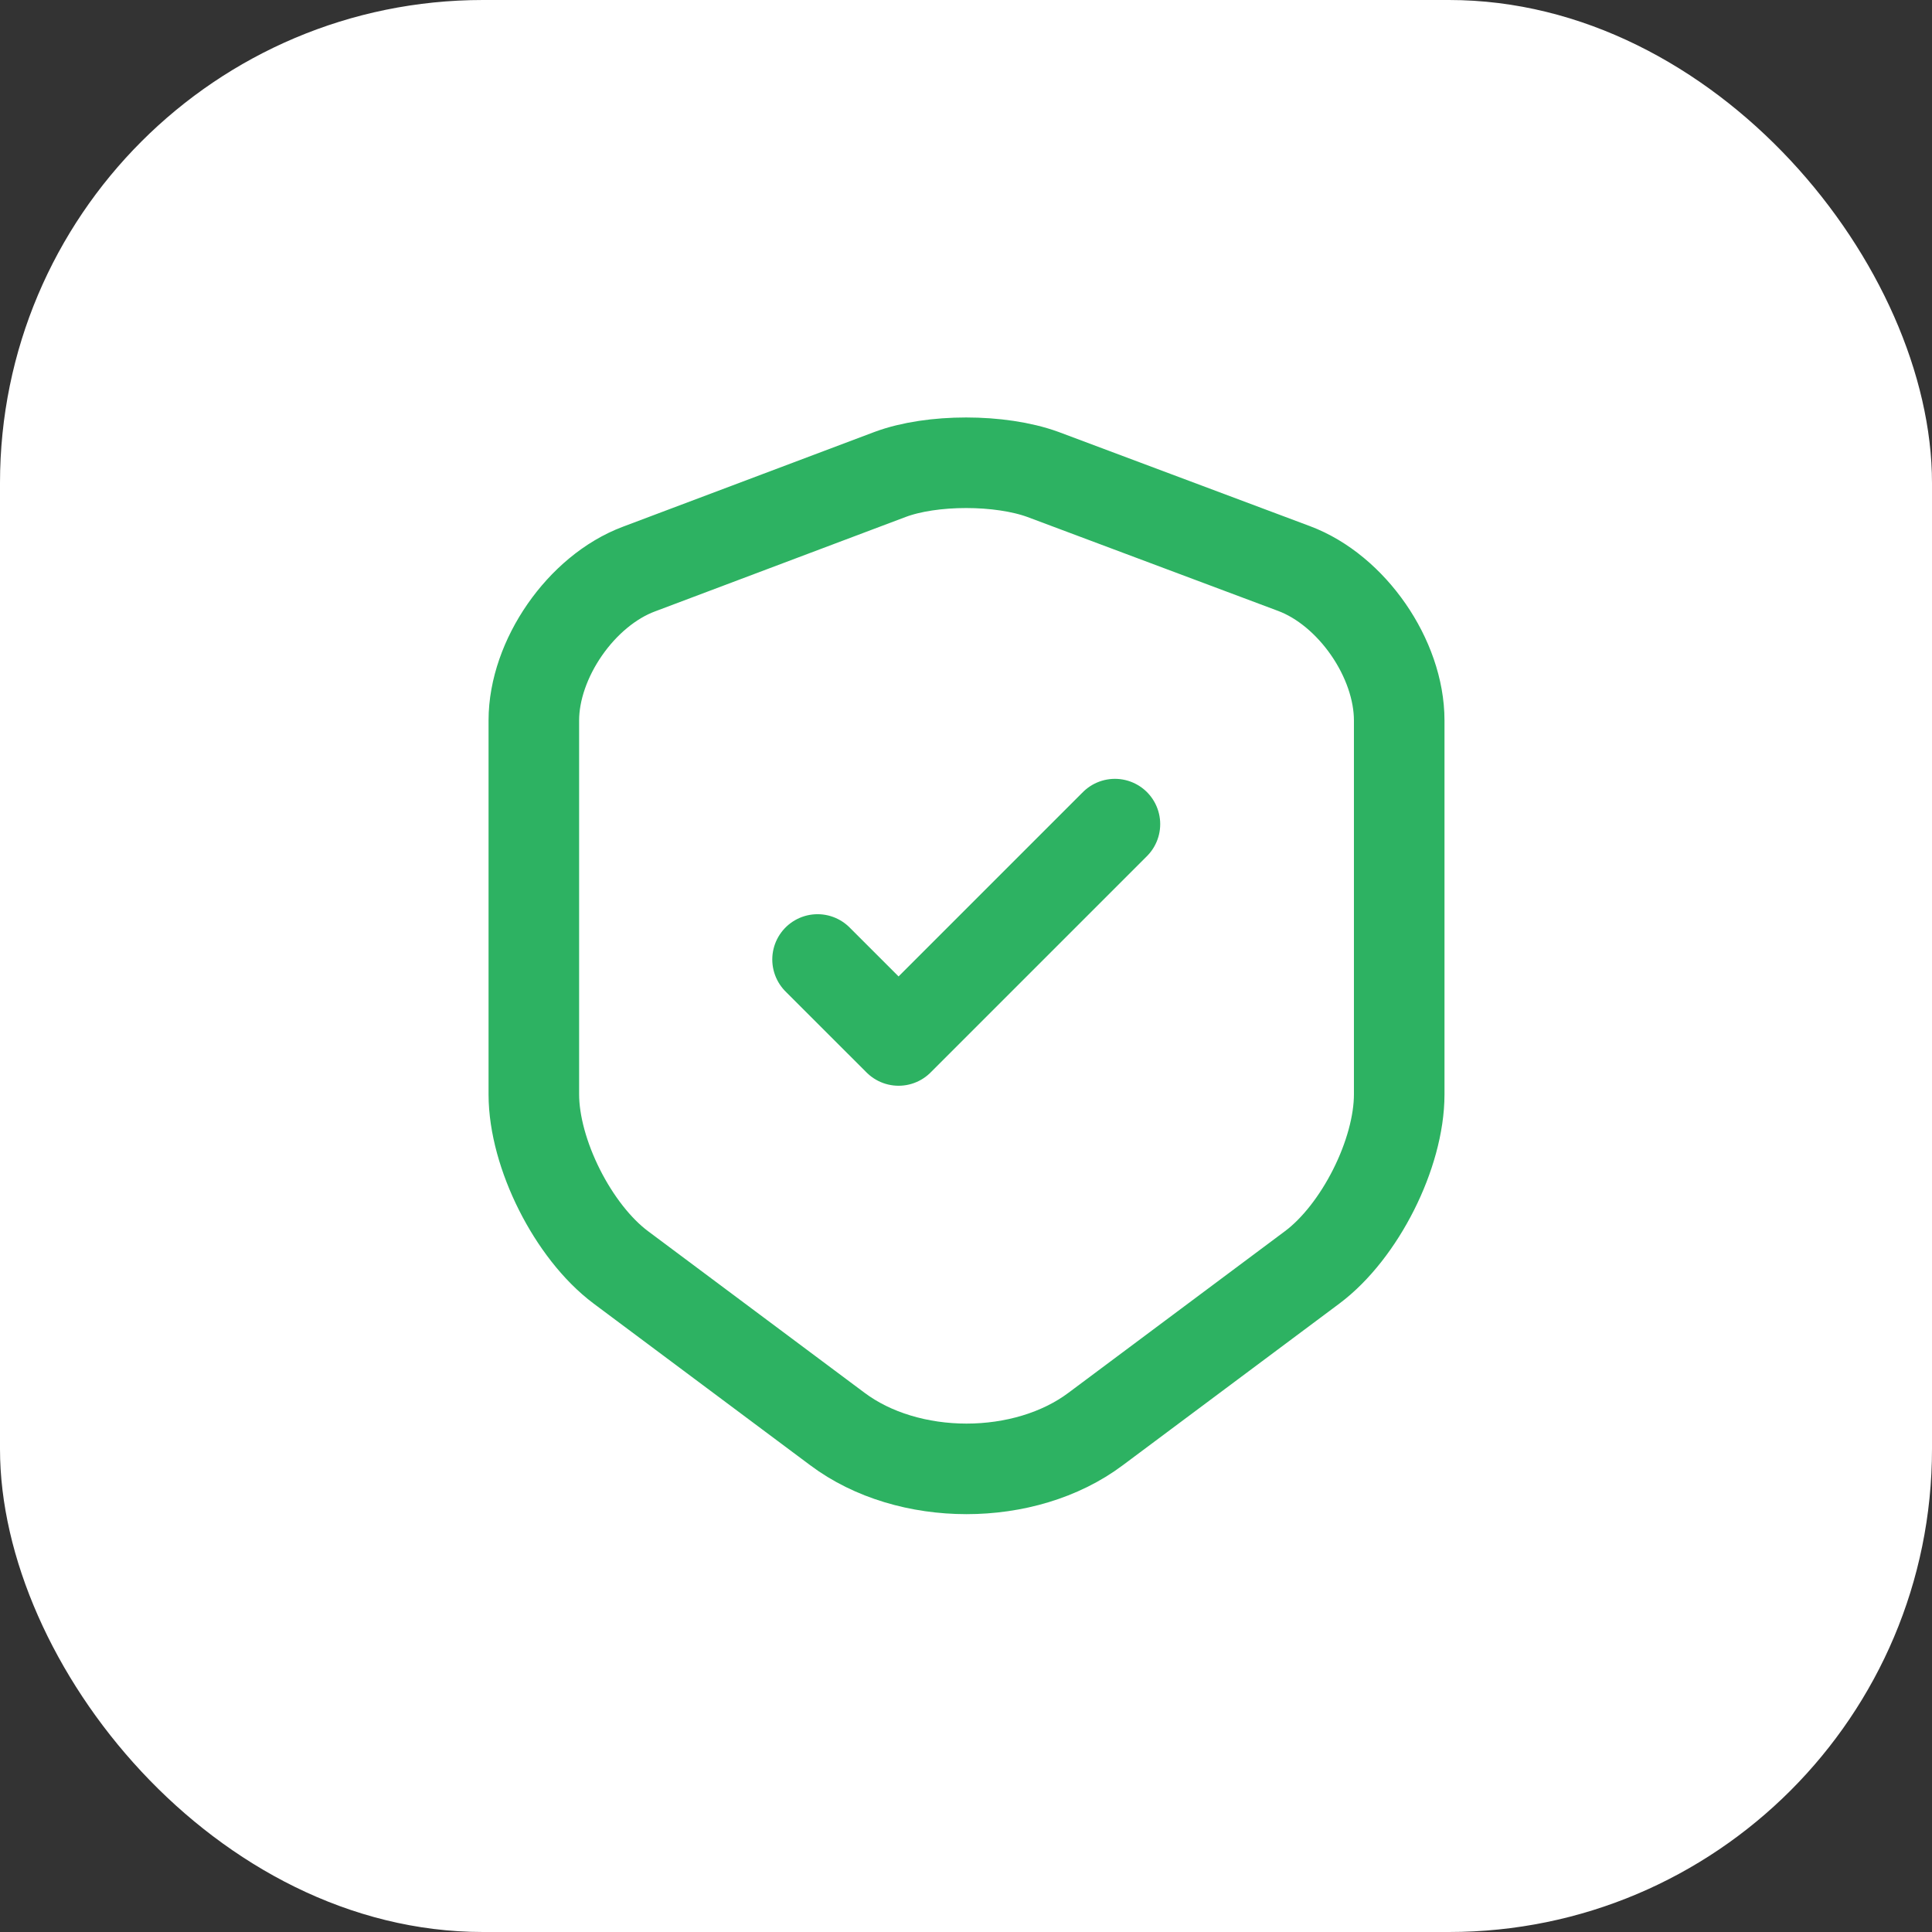 <svg width="48" height="48" viewBox="0 0 48 48" fill="none" xmlns="http://www.w3.org/2000/svg">
<rect x="0" y="0" width="48" height="48" fill="#333333" stroke="none"/>
<rect width="48" height="48" rx="12" fill="white"/>
<path d="M22.113 11.788L15.875 14.138C14.438 14.675 13.263 16.375 13.263 17.9V27.188C13.263 28.663 14.238 30.6 15.425 31.488L20.8 35.5C22.563 36.825 25.463 36.825 27.225 35.5L32.6 31.488C33.788 30.6 34.763 28.663 34.763 27.188V17.9C34.763 16.363 33.588 14.663 32.15 14.125L25.913 11.788C24.85 11.4 23.15 11.4 22.113 11.788Z" stroke="#2DB262" stroke-width="2.25" stroke-linecap="round" stroke-linejoin="round"/>
<path d="M20.312 23.838L22.325 25.85L27.7 20.475" stroke="#2DB262" stroke-width="2.25" stroke-linecap="round" stroke-linejoin="round"/>
</svg>
